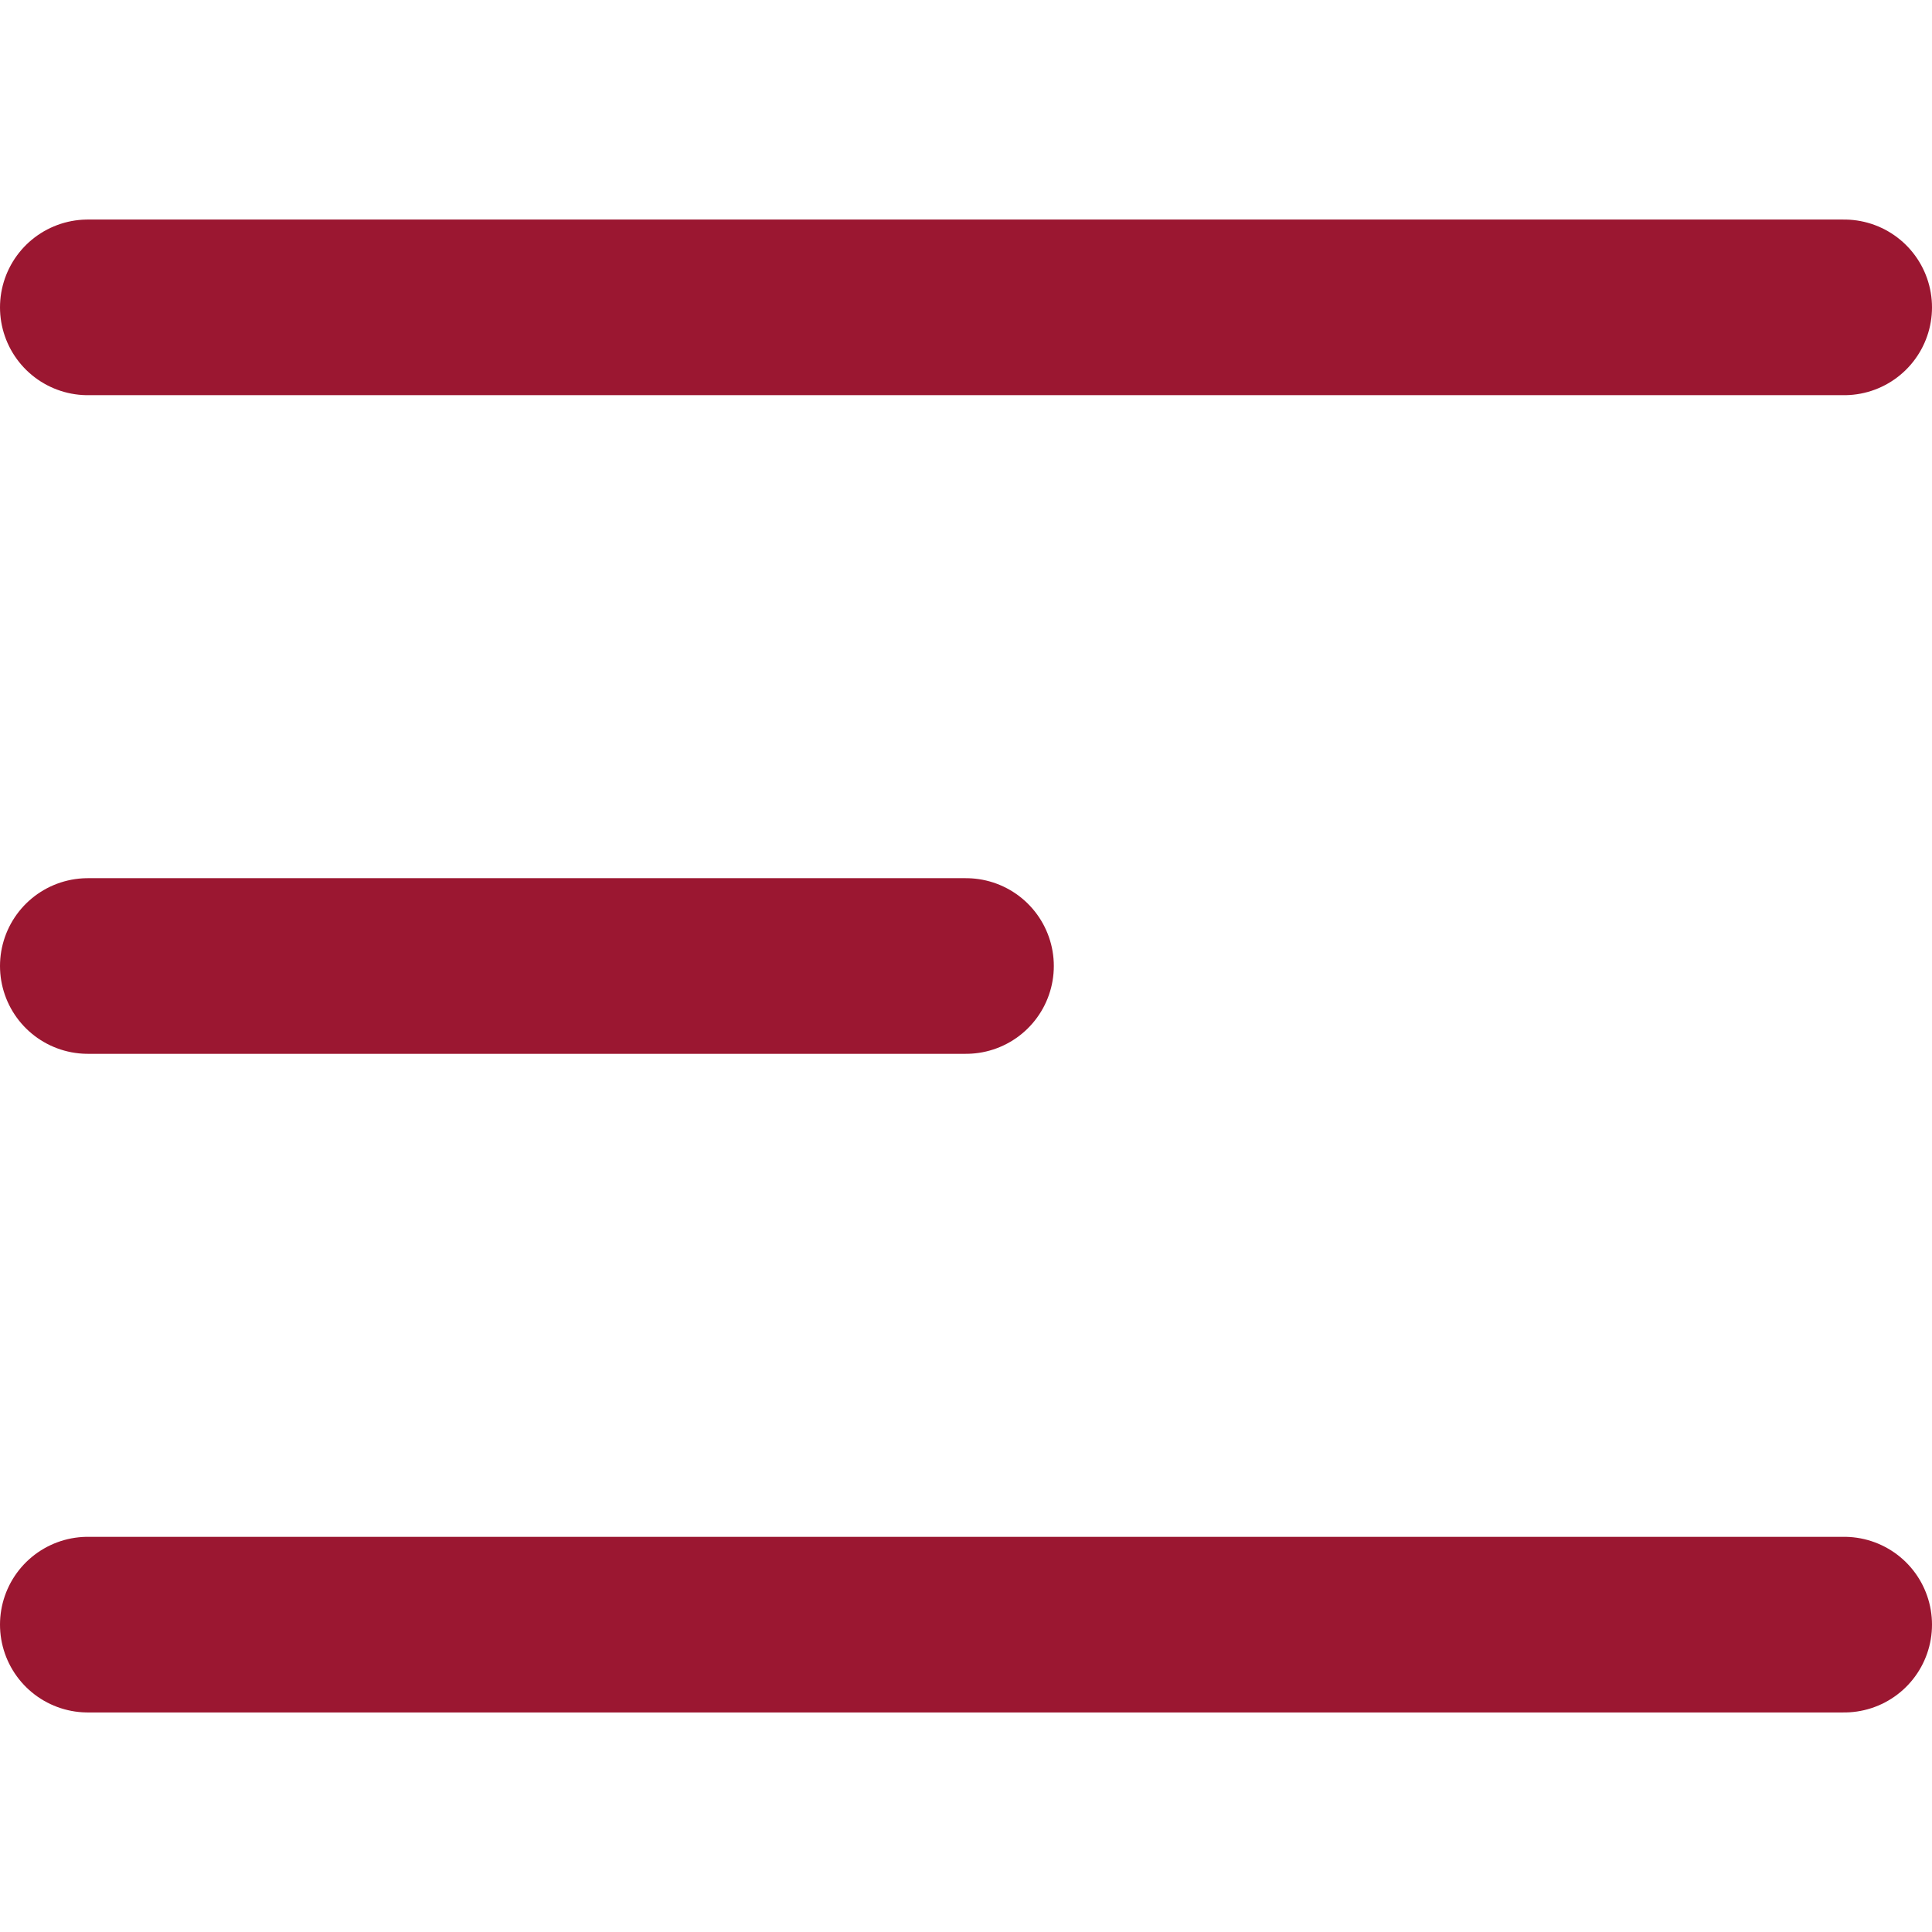 <svg width="22" height="22" viewBox="0 0 22 22" fill="none" xmlns="http://www.w3.org/2000/svg">
<g id="icon-menu">
<path id="menu-alt-1" d="M1 18.5H21M1 11H11M1 3.5H21" stroke="#9B1731" stroke-width="2" stroke-linecap="round" stroke-linejoin="round"/>
</g>
</svg>
